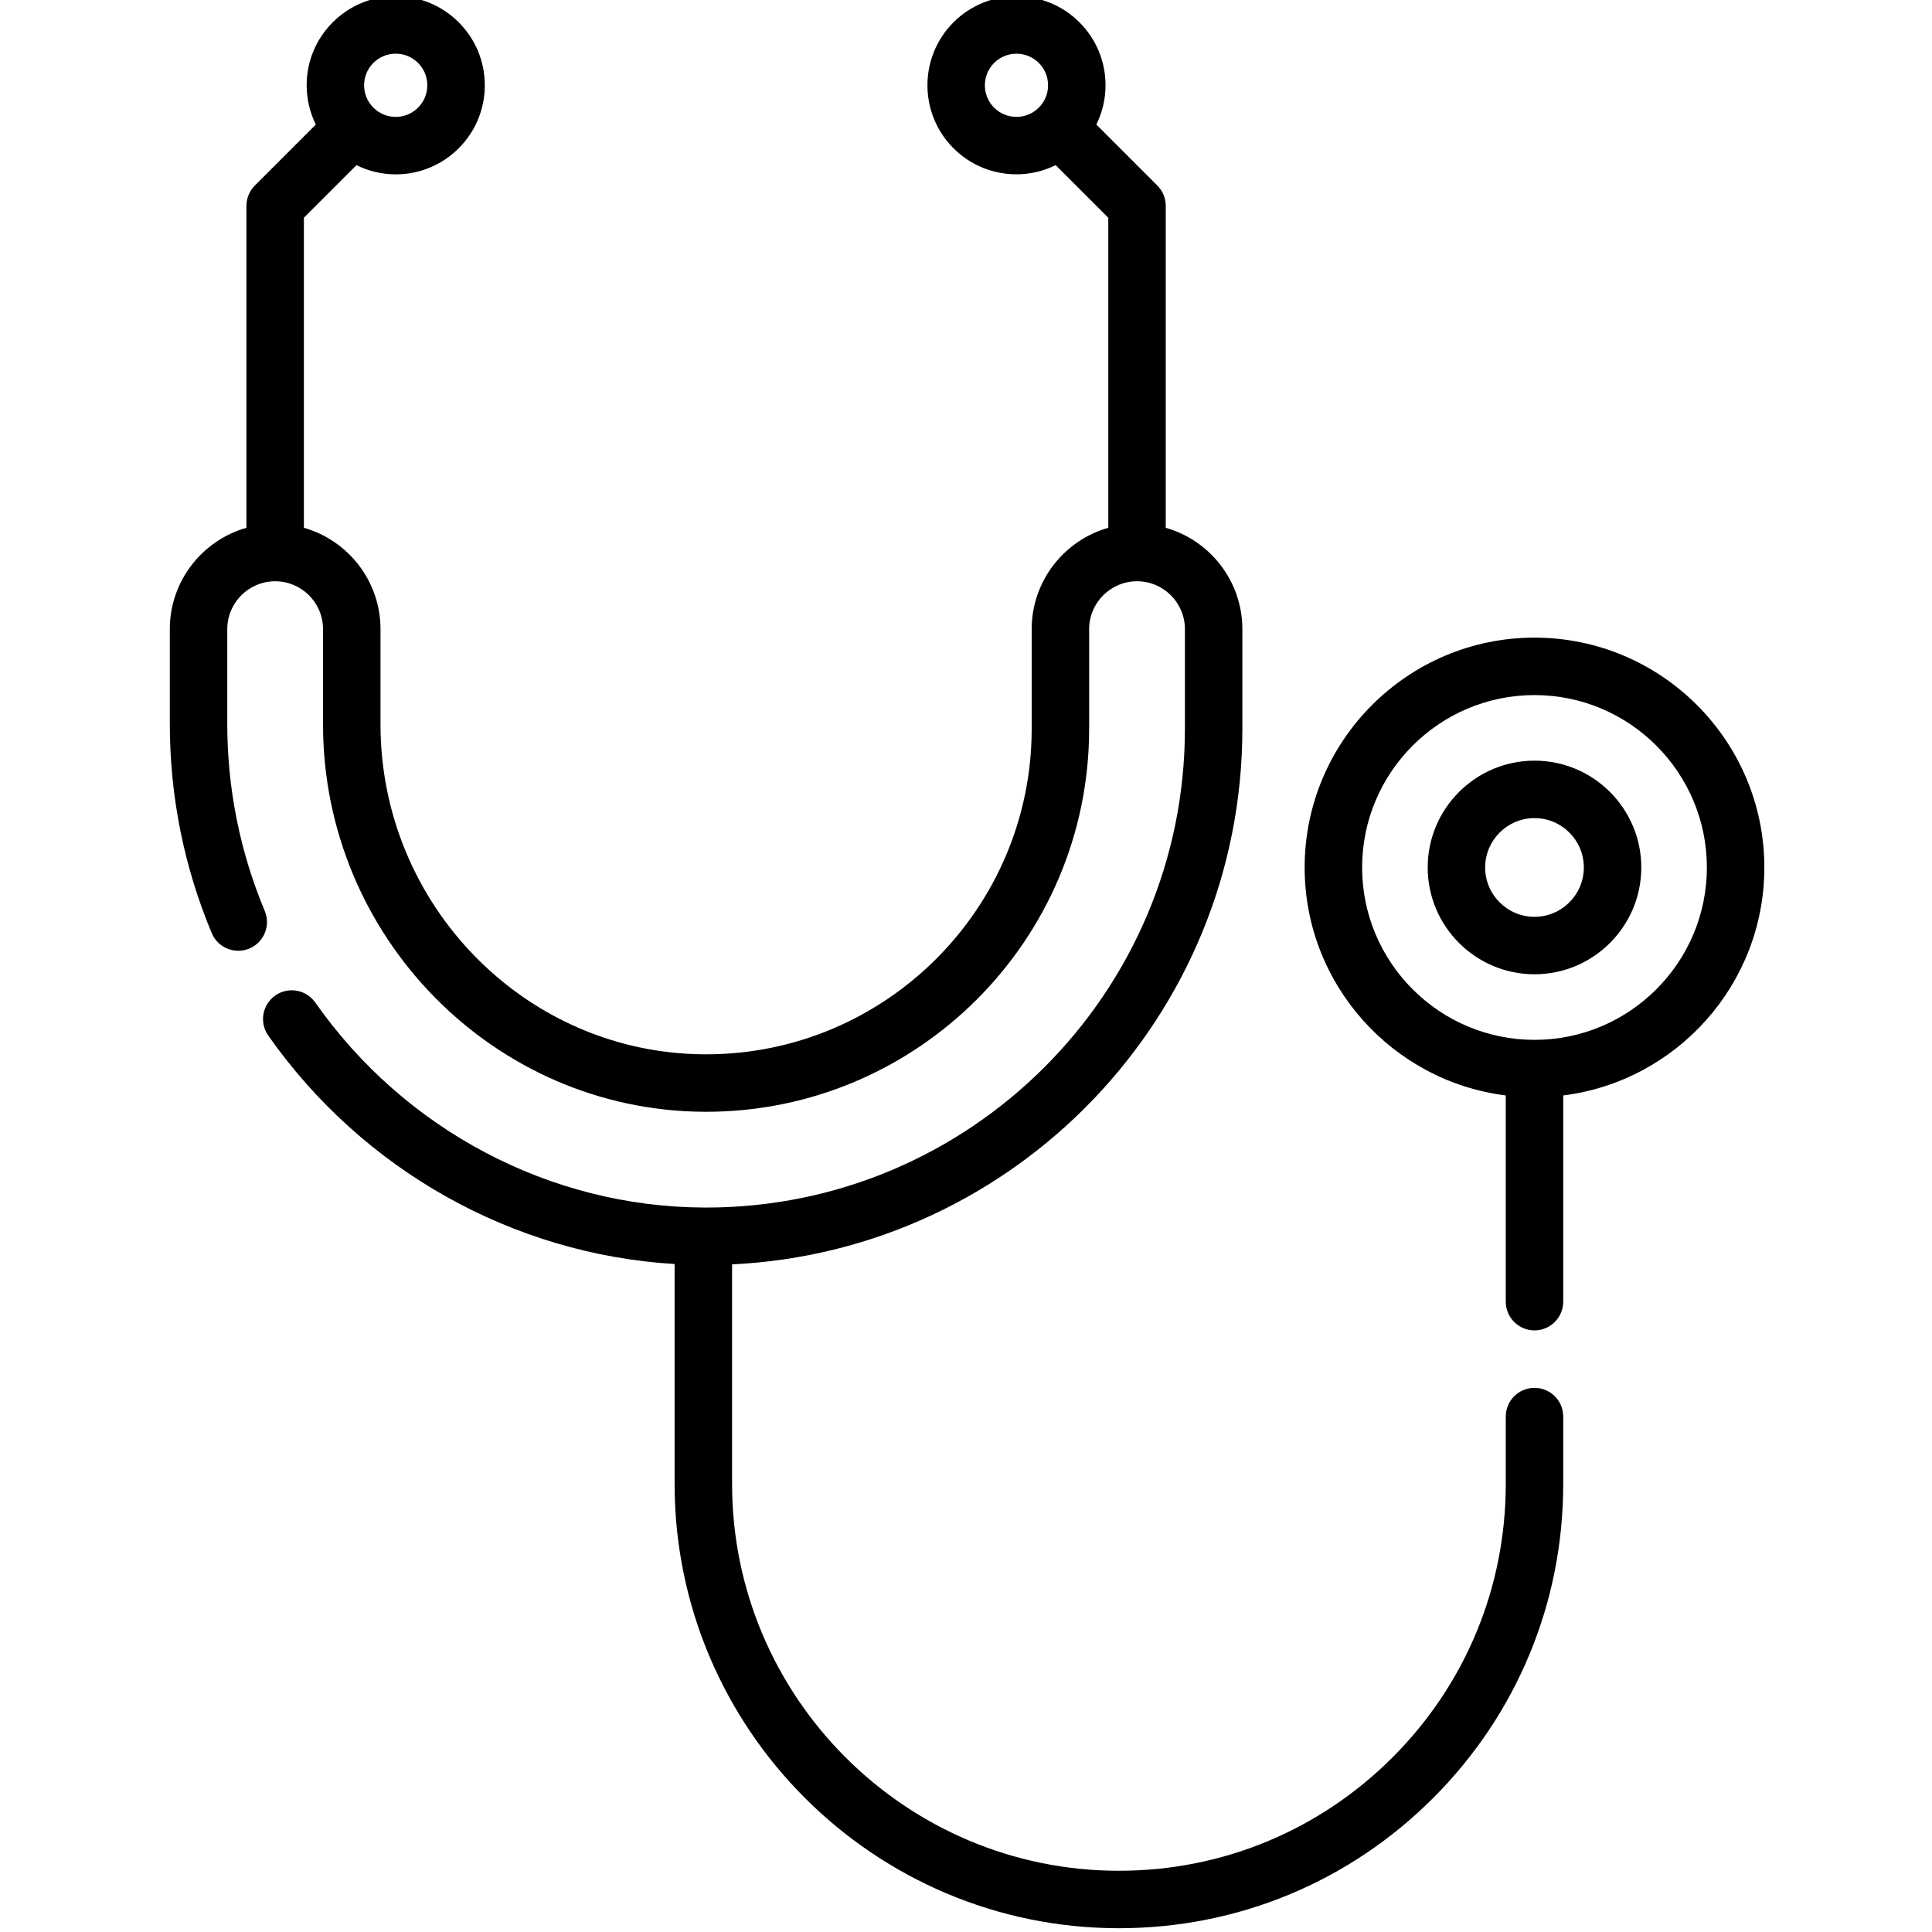 <svg height="511pt" viewBox="-44 1 511 511.999" width="511pt" xmlns="http://www.w3.org/2000/svg"><path d="m362.156 368.797c-4.203 0-7.613 3.41-7.613 7.613v17.848c0 27.379-10.664 53.125-30.031 72.492-19.359 19.359-45.105 30.023-72.492 30.023-56.523 0-102.512-45.988-102.512-102.516v-58.184c75.18-3.605 135.23-65.895 135.23-141.949v-26.395c0-12.754-8.598-23.531-20.301-26.855v-85.32c0-2.02-.805-3.957-2.23-5.383l-16.164-16.164c1.578-3.199 2.434-6.734 2.434-10.406 0-6.305-2.457-12.23-6.914-16.688-9.203-9.203-24.176-9.203-33.379 0-9.203 9.203-9.203 24.176 0 33.379 4.602 4.602 10.645 6.902 16.688 6.902 3.566 0 7.129-.824 10.398-2.426l13.938 13.938v82.168c-11.703 3.324-20.301 14.102-20.301 26.855v26.391c0 47.578-38.707 86.285-86.266 86.285h-.527c-47.297-.273-85.777-39.492-85.777-87.43v-25.246c0-12.754-8.602-23.531-20.305-26.855v-82.168l13.934-13.934c3.199 1.578 6.73 2.434 10.402 2.434 6.305 0 12.234-2.457 16.691-6.914 4.457-4.457 6.914-10.387 6.914-16.691 0-6.305-2.457-12.23-6.914-16.688-4.457-4.461-10.387-6.914-16.691-6.914-6.301 0-12.23 2.453-16.688 6.914-4.461 4.457-6.914 10.383-6.914 16.688 0 3.672.855 7.207 2.43 10.406l-16.16 16.164c-1.43 1.426-2.23 3.363-2.23 5.383v85.32c-11.703 3.324-20.305 14.102-20.305 26.855v25.023c0 19.223 3.738 37.906 11.113 55.539 1.625 3.879 6.086 5.707 9.965 4.082 3.879-1.621 5.707-6.082 4.082-9.961-6.59-15.758-9.934-32.469-9.934-49.66v-25.023c0-6.988 5.68-12.676 12.668-12.688h.02.023c6.988.012 12.668 5.699 12.668 12.688v25.25c0 56.285 45.273 102.332 100.941 102.652l.57.004c55.977 0 101.516-45.539 101.516-101.512v-26.395c0-6.988 5.68-12.676 12.668-12.688h.023.02c6.988.012 12.668 5.699 12.668 12.688v26.395c0 69.965-56.922 126.891-126.871 126.891l-.762-.004c-40.684-.234-79.125-20.543-102.828-54.332-2.414-3.441-7.164-4.273-10.605-1.859-3.445 2.414-4.277 7.164-1.863 10.605 25.066 35.73 64.895 57.98 107.695 60.555v58.277c0 64.922 52.82 117.742 117.742 117.742 31.453 0 61.023-12.246 83.258-34.484 22.242-22.242 34.492-51.812 34.492-83.258v-17.848c.004-4.203-3.406-7.613-7.613-7.613zm-143.207-339.27c-3.262-3.266-3.262-8.578 0-11.848 3.266-3.262 8.582-3.262 11.844 0 1.582 1.582 2.457 3.688 2.457 5.926 0 2.215-.859 4.301-2.414 5.875-.016.016-.031.027-.047.043-.012.012-.023.027-.039.043-3.266 3.223-8.547 3.211-11.801-.039zm-164.504-11.848c1.582-1.582 3.688-2.453 5.922-2.453 2.238 0 4.34.871 5.922 2.453 1.582 1.582 2.453 3.688 2.453 5.922 0 2.238-.871 4.34-2.453 5.926-1.582 1.578-3.684 2.449-5.922 2.449-2.219 0-4.305-.859-5.883-2.418-.012-.012-.023-.023-.035-.039-.012-.012-.027-.023-.039-.035-1.559-1.578-2.418-3.664-2.418-5.883 0-2.234.871-4.34 2.453-5.922zm0 0"/><path d="m423.07 230.887c0-33.586-27.324-60.91-60.914-60.91-33.586 0-60.91 27.324-60.91 60.91 0 31.008 23.293 56.656 53.297 60.418v54.648c0 4.203 3.41 7.613 7.613 7.613 4.207 0 7.617-3.41 7.617-7.613v-54.648c30.004-3.762 53.297-29.41 53.297-60.418zm-60.914 45.684c-25.188 0-45.68-20.496-45.68-45.684 0-25.191 20.492-45.684 45.68-45.684 25.191 0 45.684 20.492 45.684 45.684 0 25.188-20.492 45.684-45.684 45.684zm0 0"/><path d="m362.156 202.582c-15.605 0-28.301 12.699-28.301 28.305s12.695 28.305 28.301 28.305c15.609 0 28.305-12.699 28.305-28.305s-12.695-28.305-28.305-28.305zm0 41.383c-7.207 0-13.074-5.867-13.074-13.078 0-7.211 5.867-13.078 13.074-13.078 7.211 0 13.078 5.867 13.078 13.078 0 7.211-5.867 13.078-13.078 13.078zm0 0"/></svg>